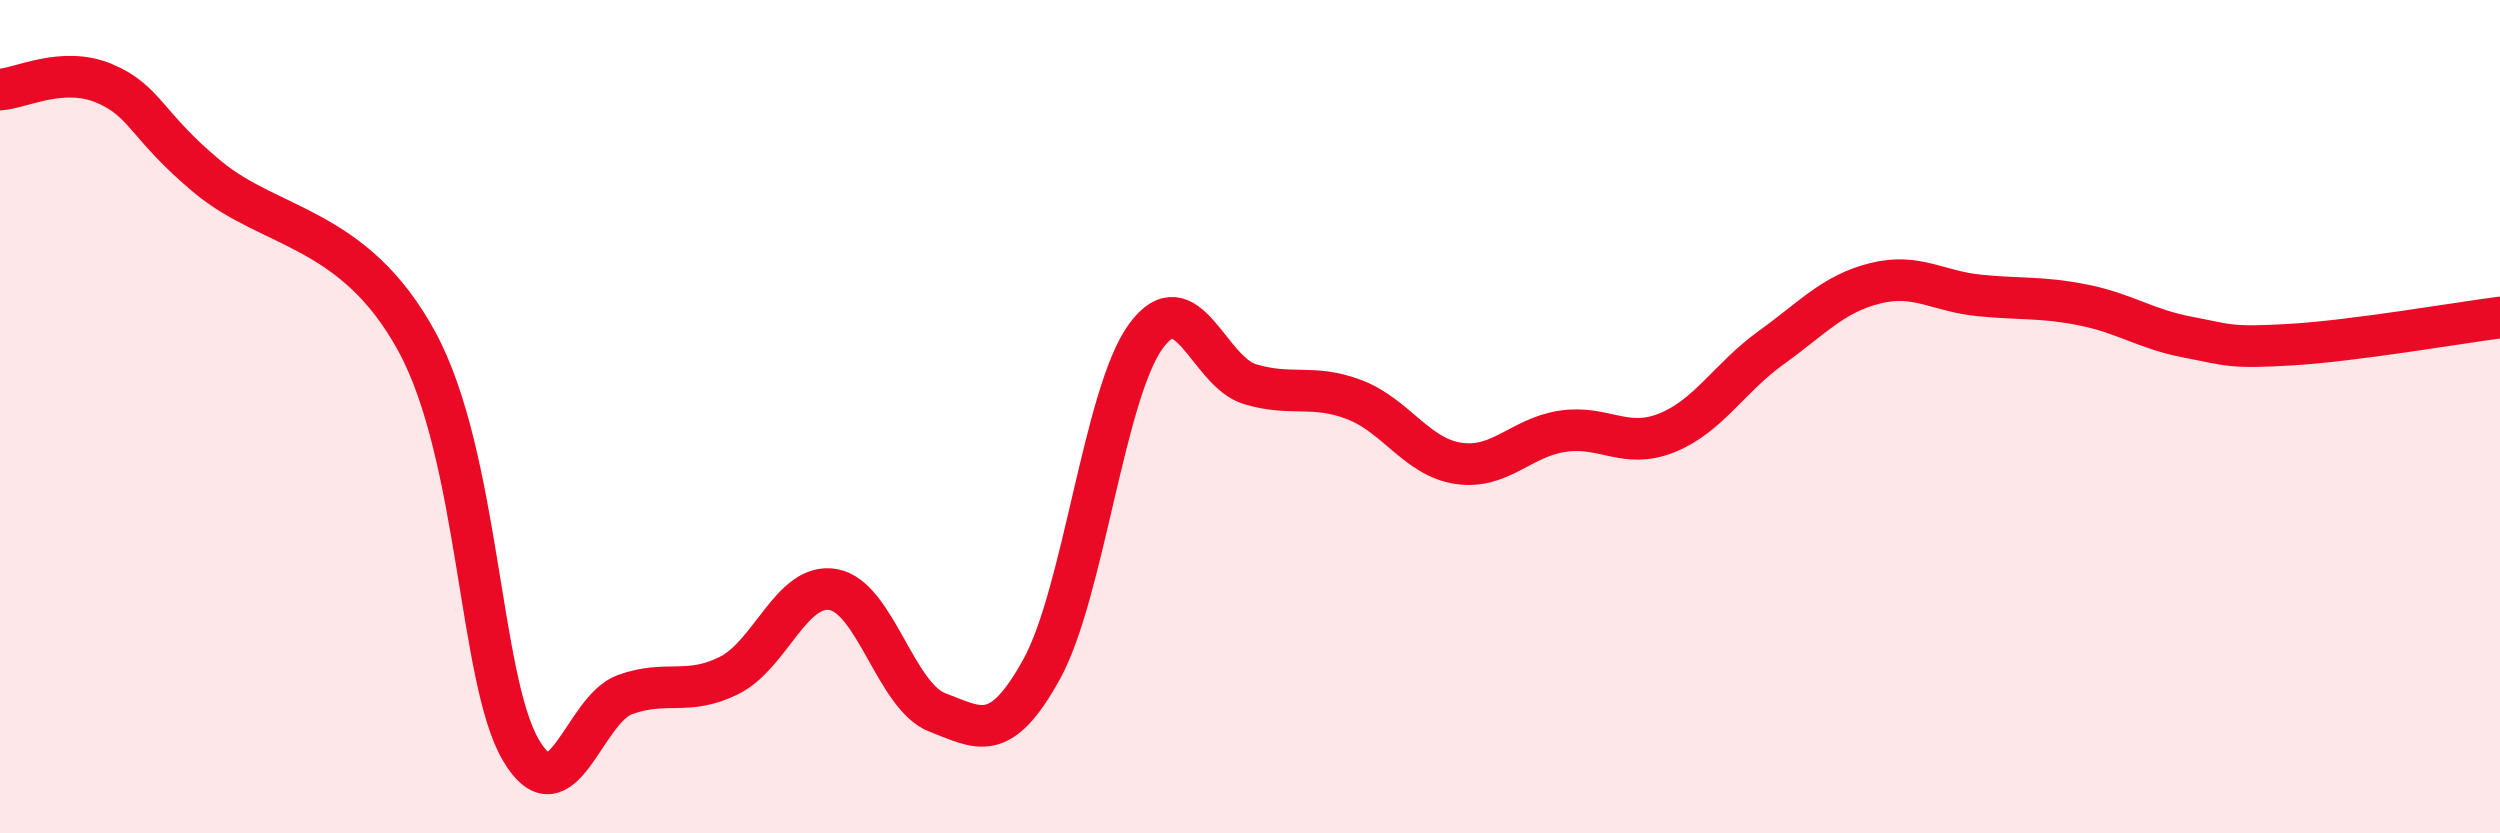
    <svg width="60" height="20" viewBox="0 0 60 20" xmlns="http://www.w3.org/2000/svg">
      <path
        d="M 0,2.15 C 0.5,2.12 1.5,1.58 2.5,2 C 3.5,2.42 3.5,3.02 5,4.26 C 6.5,5.5 8.5,5.44 10,8.19 C 11.5,10.94 11.5,16.3 12.5,18 C 13.5,19.7 14,17.03 15,16.67 C 16,16.31 16.5,16.71 17.5,16.21 C 18.5,15.71 19,13.97 20,14.15 C 21,14.33 21.5,16.72 22.5,17.1 C 23.5,17.48 24,17.87 25,16.06 C 26,14.25 26.5,9.44 27.5,8.07 C 28.5,6.7 29,8.92 30,9.22 C 31,9.52 31.5,9.21 32.5,9.59 C 33.5,9.97 34,10.97 35,11.12 C 36,11.27 36.5,10.5 37.5,10.35 C 38.5,10.2 39,10.79 40,10.39 C 41,9.99 41.5,9.07 42.5,8.35 C 43.5,7.63 44,7.05 45,6.8 C 46,6.55 46.5,6.99 47.5,7.09 C 48.5,7.19 49,7.12 50,7.32 C 51,7.52 51.5,7.9 52.5,8.09 C 53.5,8.28 53.5,8.36 55,8.27 C 56.5,8.18 59,7.75 60,7.62L60 20L0 20Z"
        fill="#EB0A25"
        opacity="0.1"
        stroke-linecap="round"
        stroke-linejoin="round"
      />
      <path
        d="M 0,2.15 C 0.5,2.12 1.5,1.58 2.5,2 C 3.5,2.42 3.5,3.02 5,4.26 C 6.5,5.5 8.5,5.44 10,8.19 C 11.5,10.94 11.5,16.3 12.5,18 C 13.5,19.7 14,17.03 15,16.67 C 16,16.31 16.5,16.71 17.5,16.21 C 18.5,15.71 19,13.97 20,14.15 C 21,14.33 21.5,16.72 22.5,17.1 C 23.5,17.48 24,17.87 25,16.06 C 26,14.25 26.5,9.44 27.5,8.07 C 28.5,6.7 29,8.92 30,9.22 C 31,9.52 31.5,9.21 32.5,9.59 C 33.5,9.97 34,10.97 35,11.12 C 36,11.27 36.5,10.5 37.5,10.35 C 38.5,10.2 39,10.79 40,10.39 C 41,9.99 41.5,9.07 42.5,8.35 C 43.5,7.63 44,7.05 45,6.8 C 46,6.55 46.5,6.99 47.5,7.09 C 48.5,7.19 49,7.12 50,7.32 C 51,7.52 51.5,7.9 52.5,8.09 C 53.5,8.28 53.5,8.36 55,8.27 C 56.5,8.18 59,7.75 60,7.62"
        stroke="#EB0A25"
        stroke-width="1"
        fill="none"
        stroke-linecap="round"
        stroke-linejoin="round"
      />
    </svg>
  